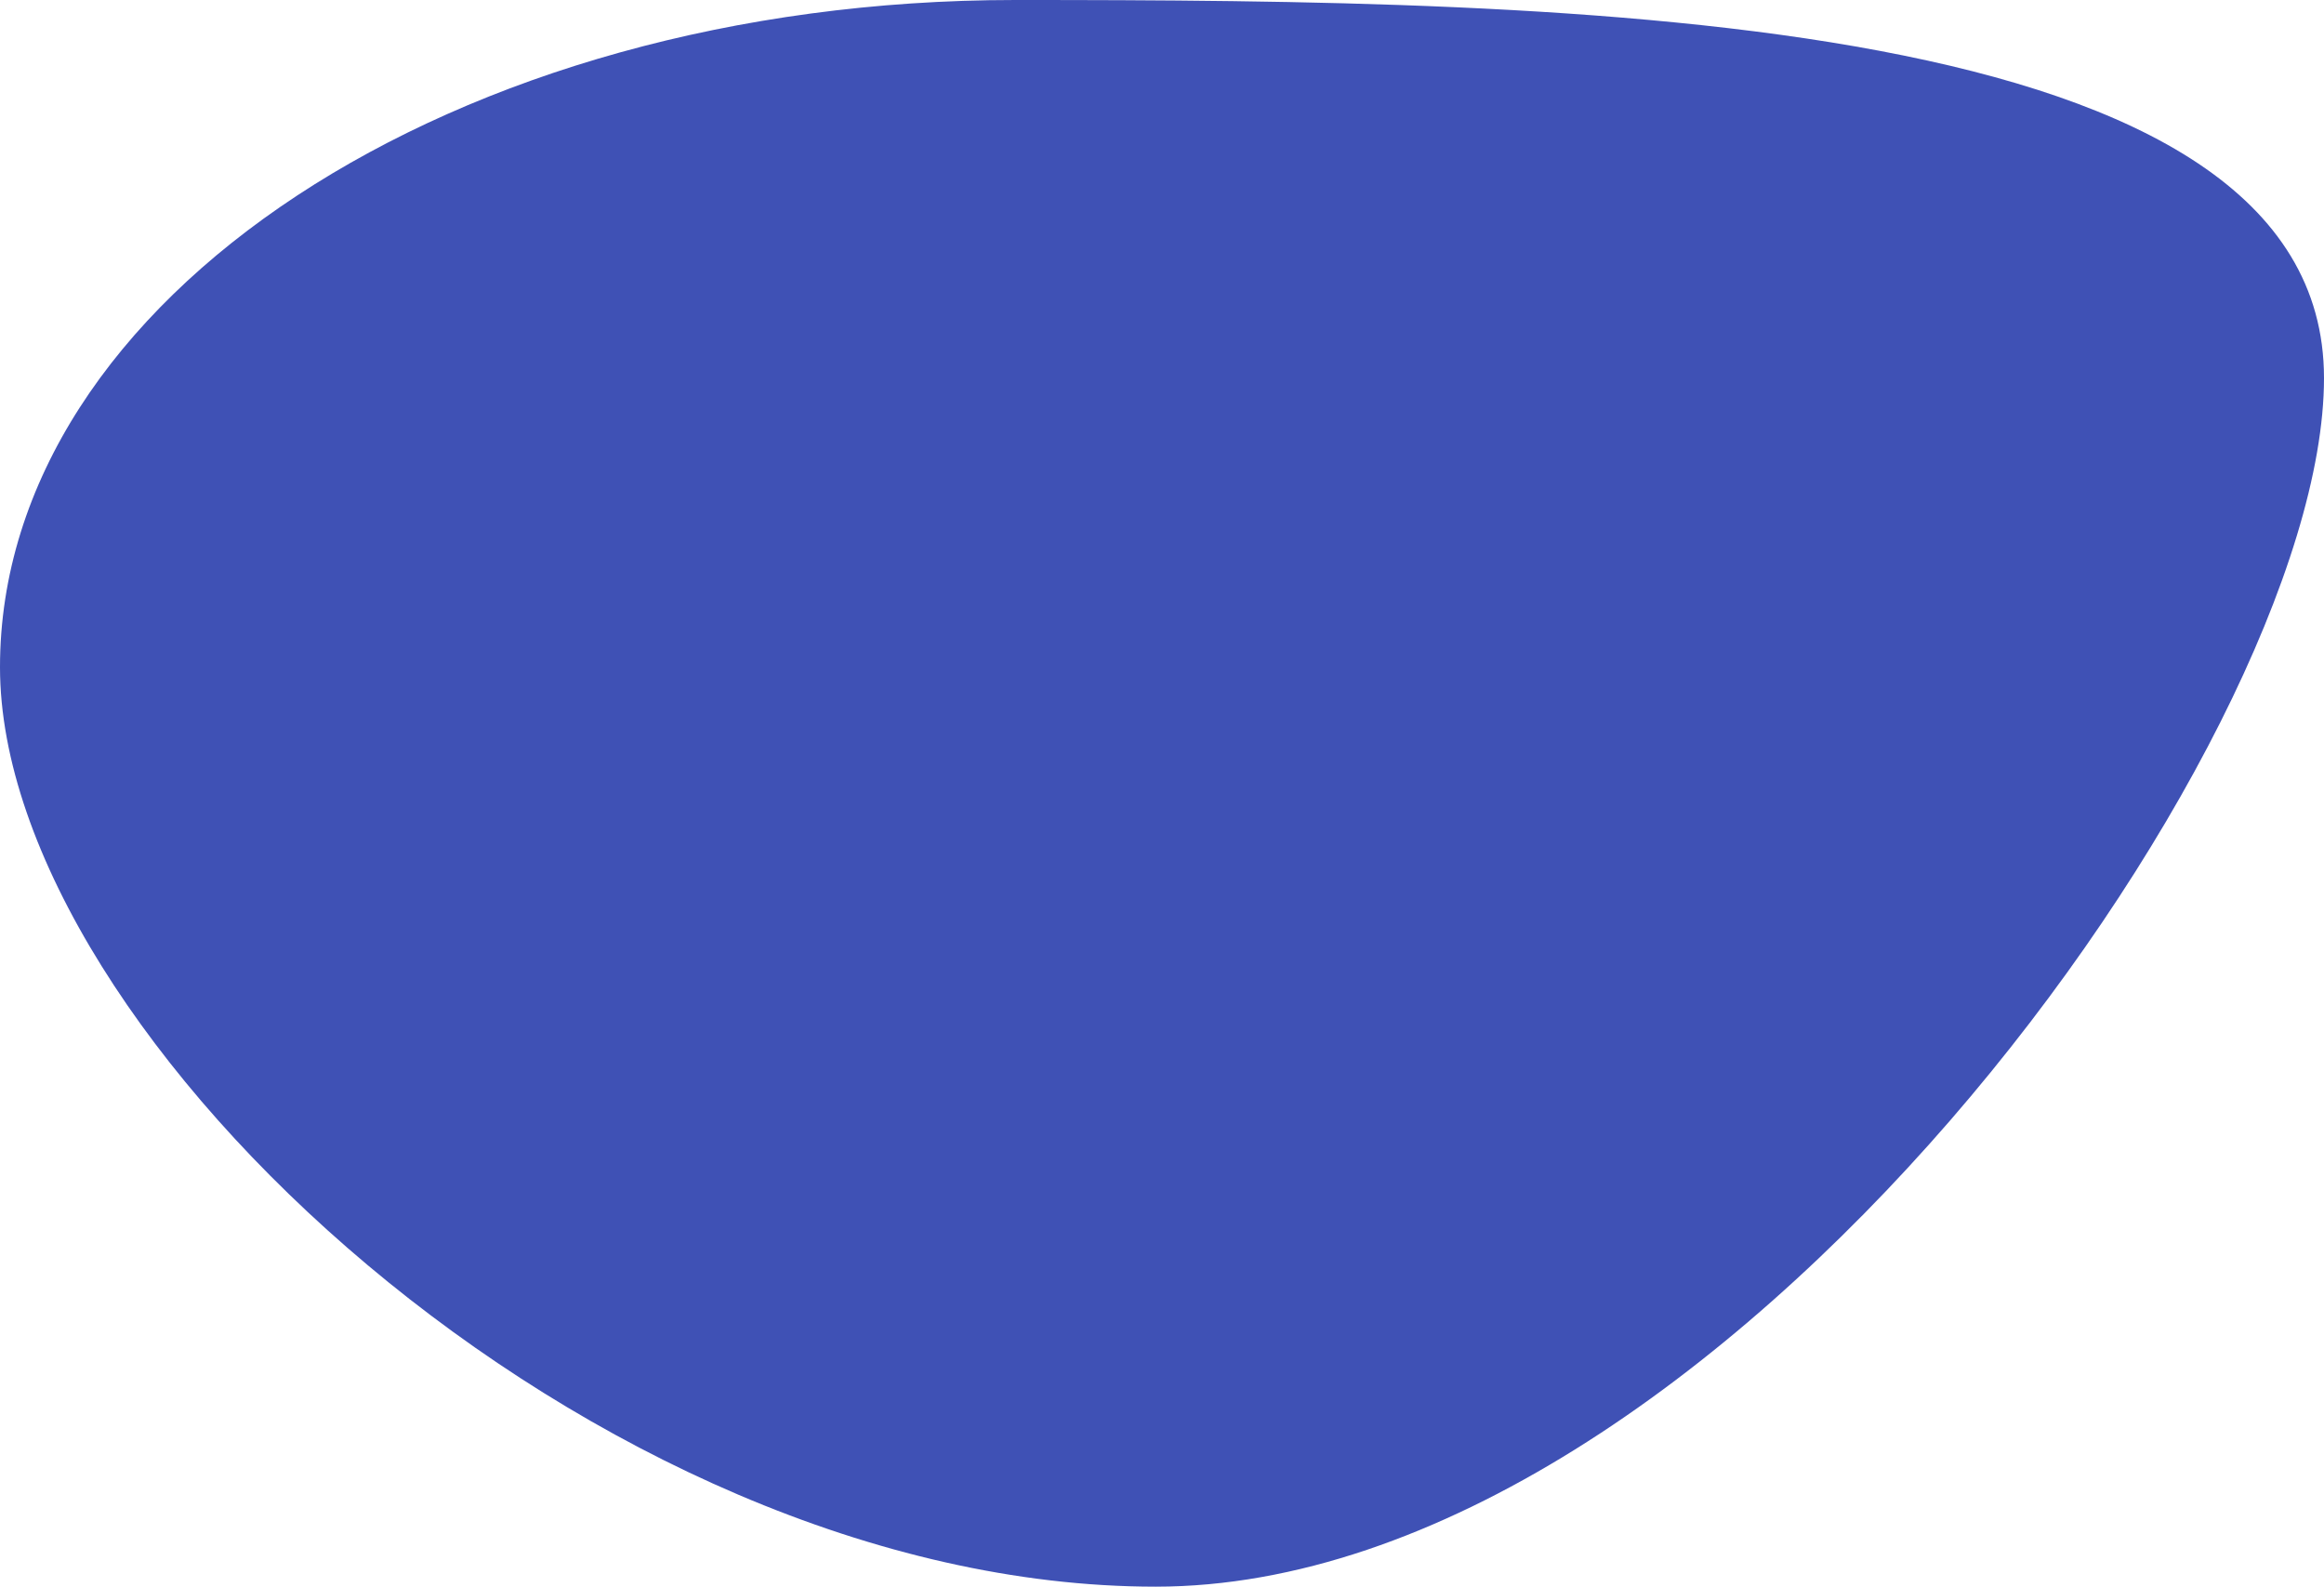 <svg xmlns="http://www.w3.org/2000/svg" width="203.022" height="138.594" viewBox="0 0 203.022 138.594">
  <path id="Shape" d="M1083.958,1446.594c48.978,0,102.064-73.383,102.064-105.568S1120.659,1308,1071.681,1308,983,1334.091,983,1366.276,1034.98,1446.594,1083.958,1446.594Z" transform="translate(-983 -1308)" fill="#3f51b5" fill-rule="evenodd"/>
</svg>